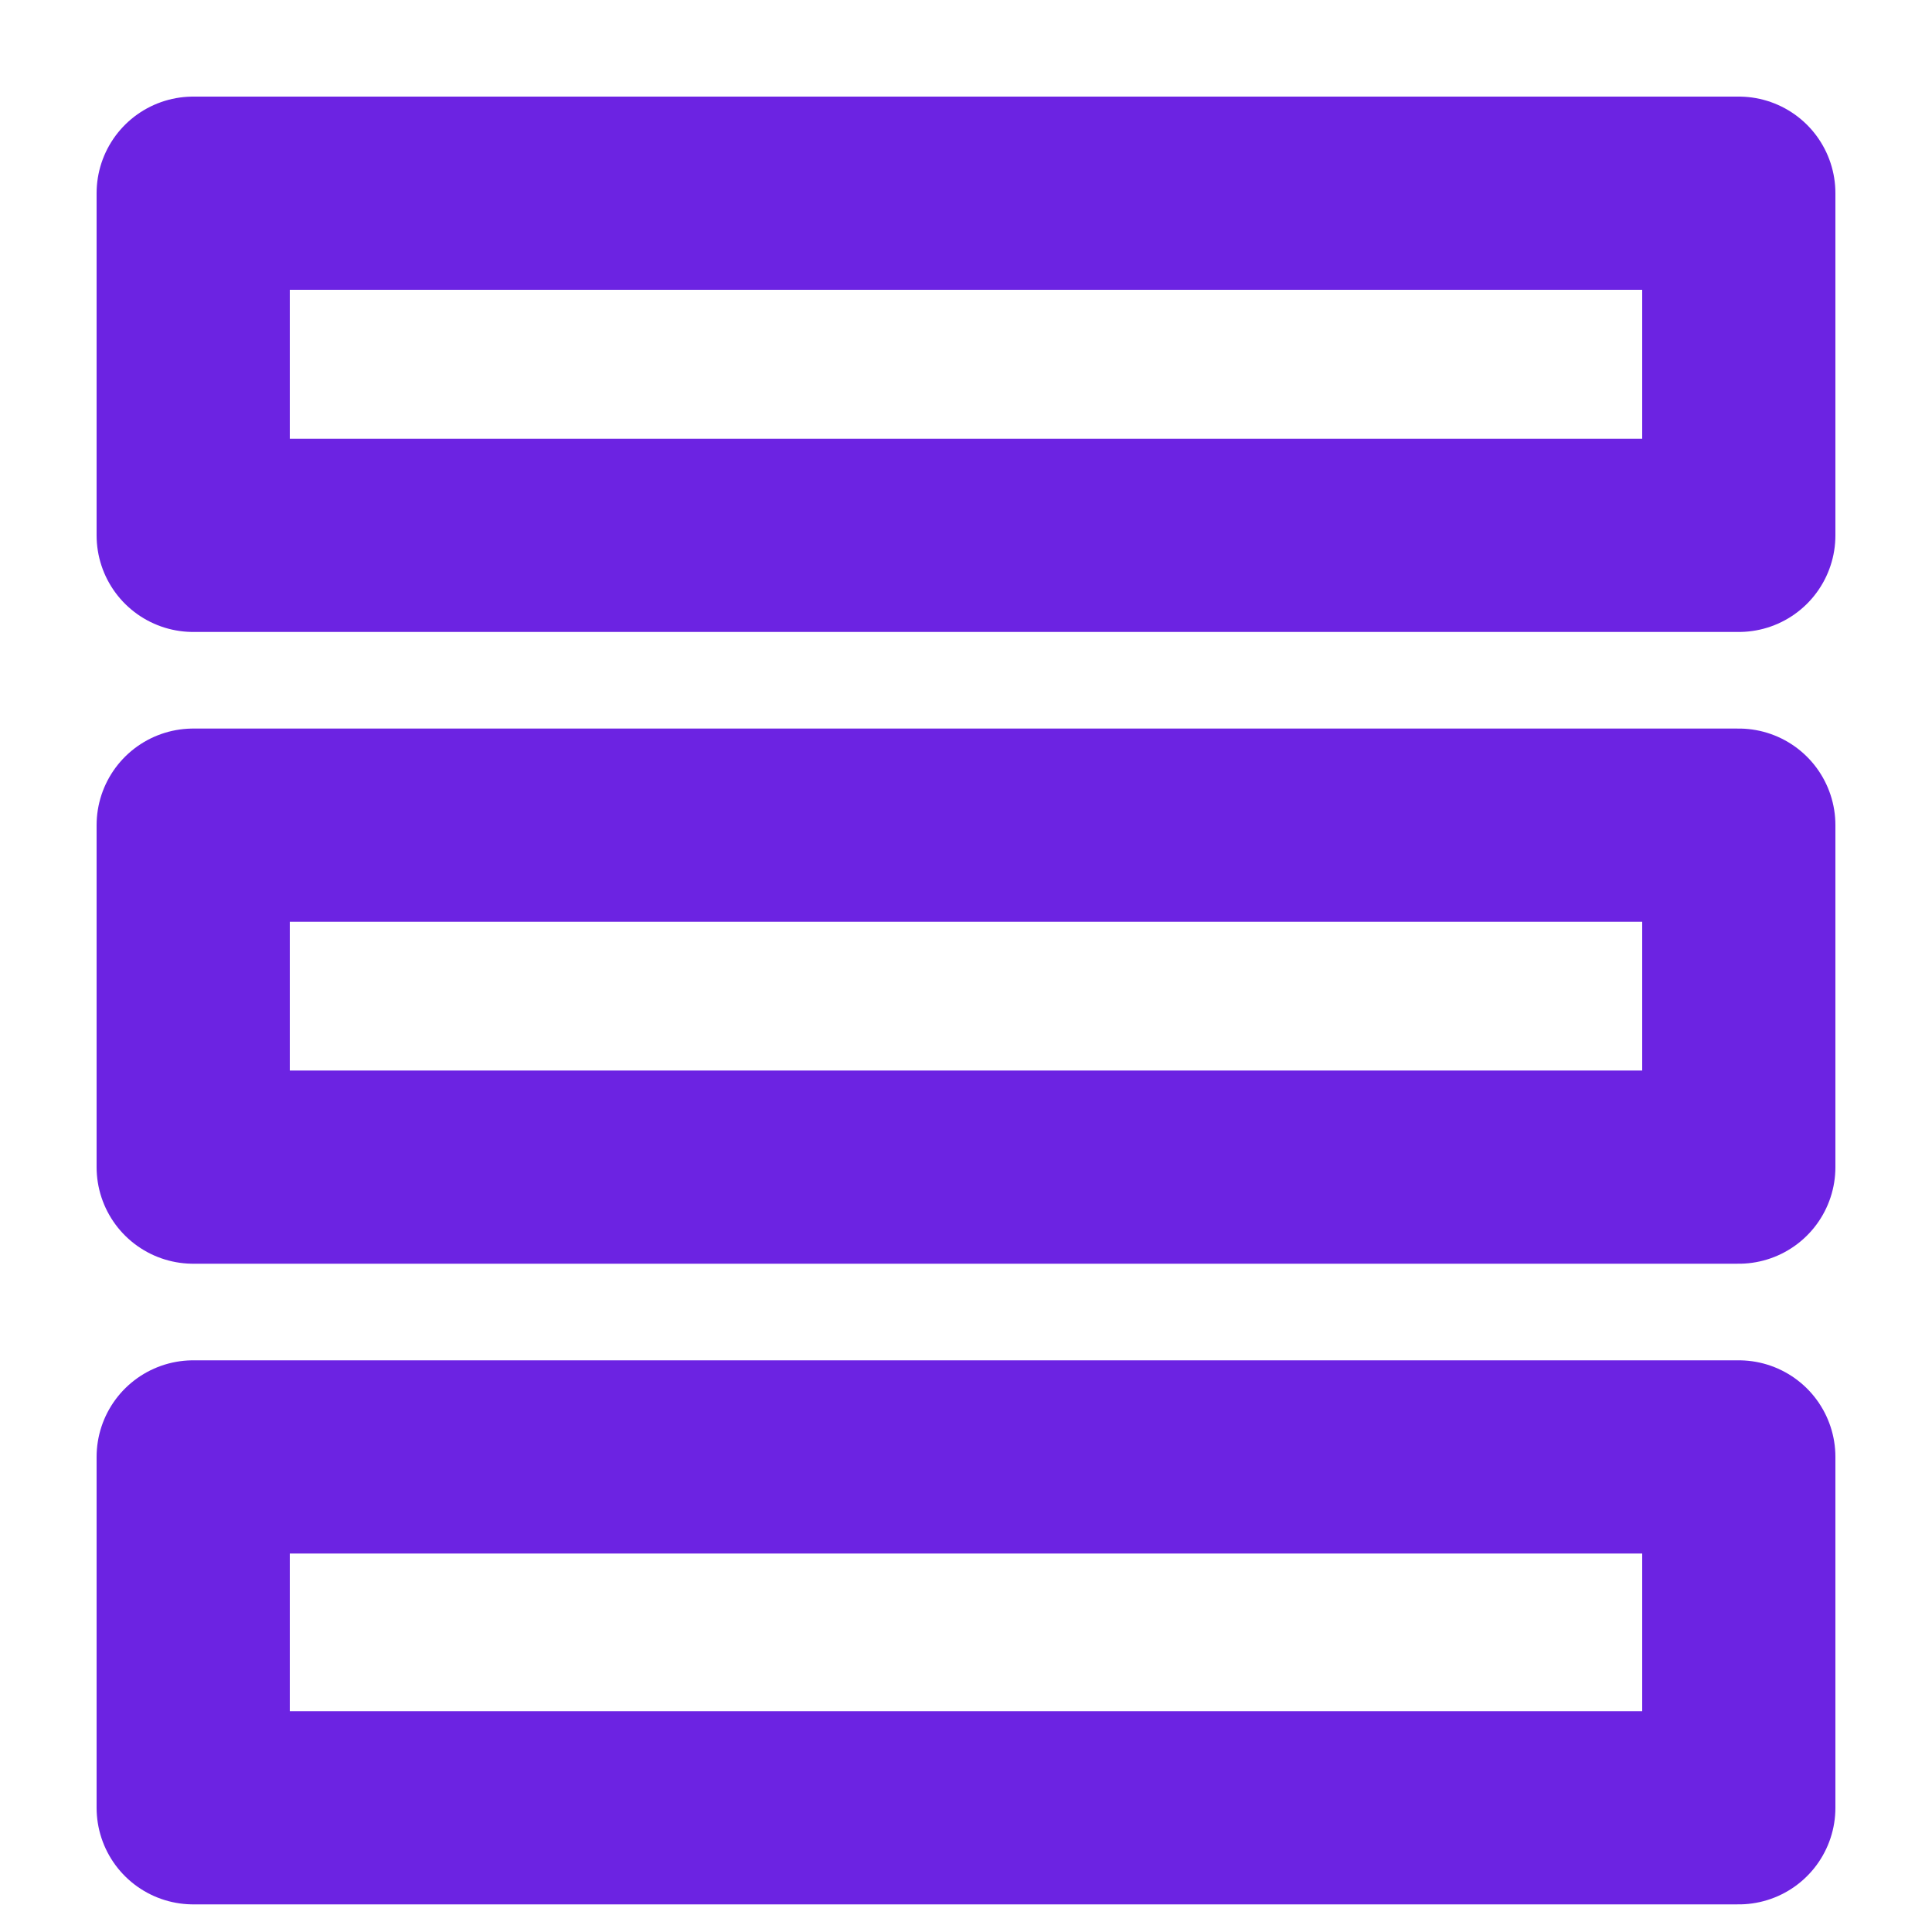 <?xml version="1.0" encoding="UTF-8"?> <svg xmlns="http://www.w3.org/2000/svg" width="10" height="10" viewBox="0 0 10 10" fill="none"> <path d="M9 6.041L9 4.271L1 4.271L1 6.041L9 6.041Z" stroke="#6C23E2" stroke-miterlimit="10" stroke-linejoin="round"></path> <path d="M9 9.357L9 7.541L1 7.541L1 9.357L9 9.357Z" stroke="#6C23E2" stroke-miterlimit="10" stroke-linejoin="round"></path> <path d="M9 2.771L9 1L1 1L1 2.771L9 2.771Z" stroke="#6C23E2" stroke-miterlimit="10" stroke-linejoin="round"></path> </svg> 